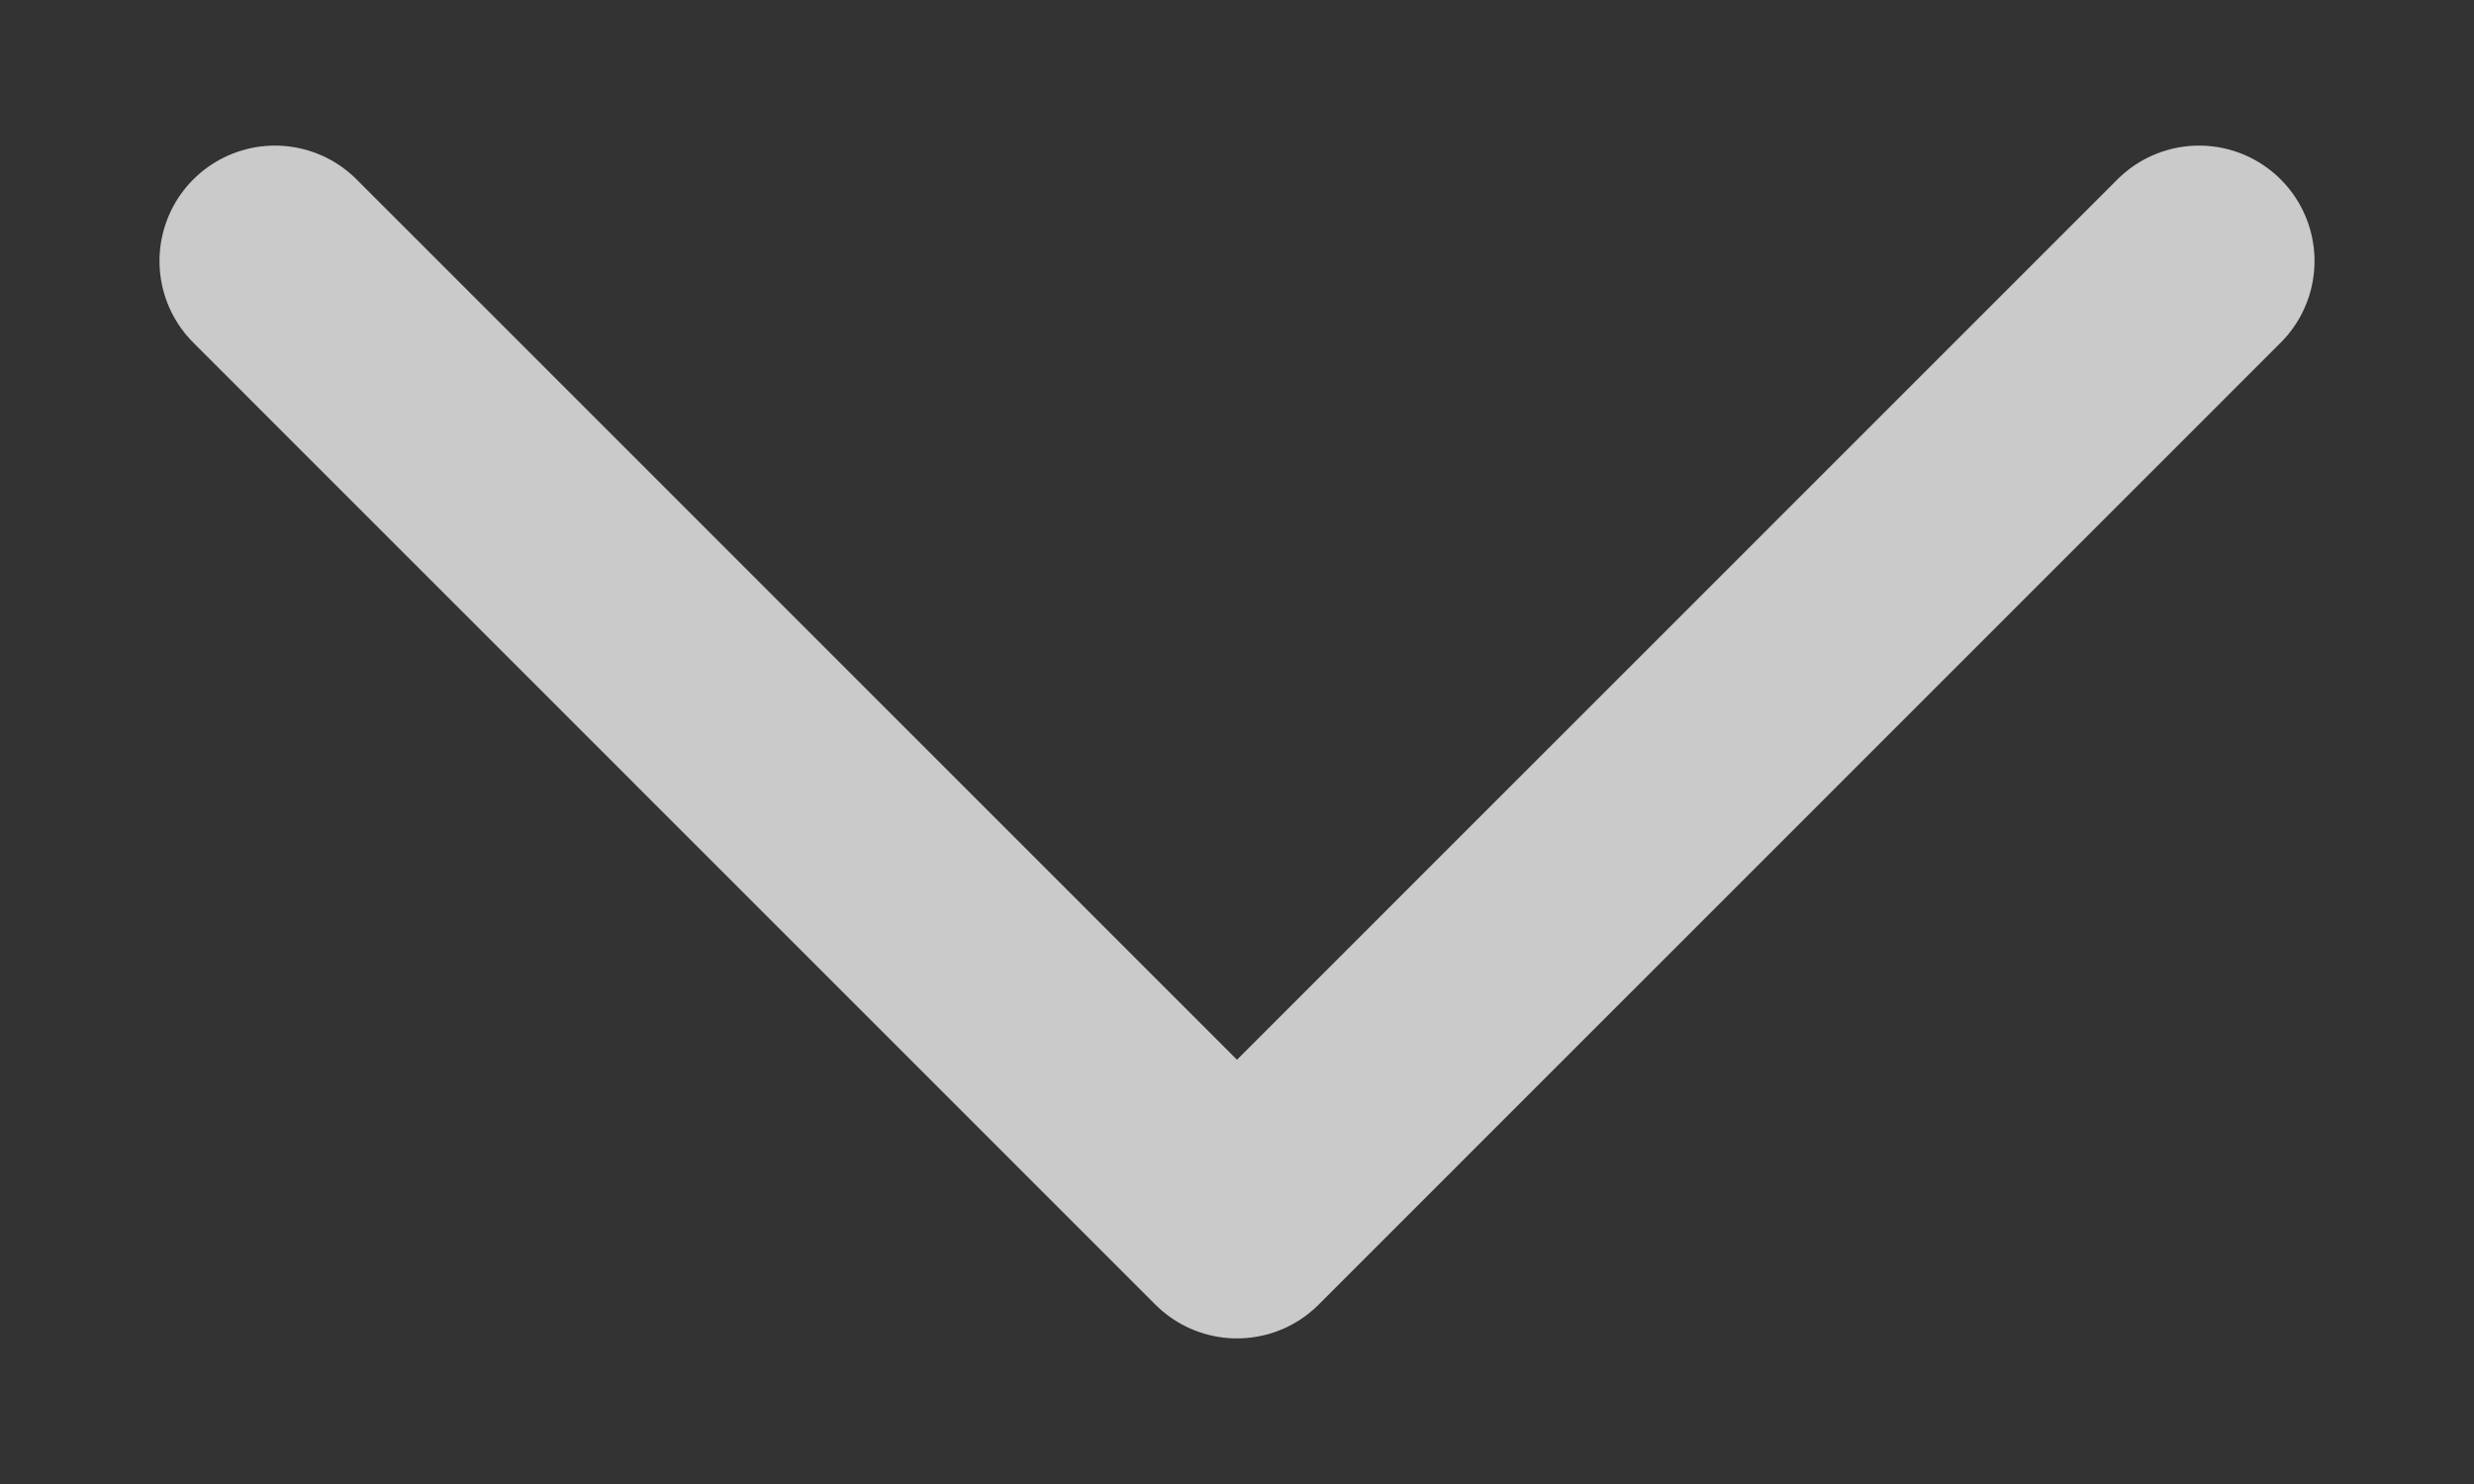 <svg width="15" height="9" viewBox="0 0 15 9" fill="none" xmlns="http://www.w3.org/2000/svg">
<rect x="0" y="0" width="15" height="9" fill="#333333" stroke="none"/>
<path d="M1.667 1.583L7.5 7.417L13.333 1.583" stroke="white" stroke-opacity="0.74" stroke-width="1.4" stroke-linecap="round" stroke-linejoin="round"/>
</svg>
